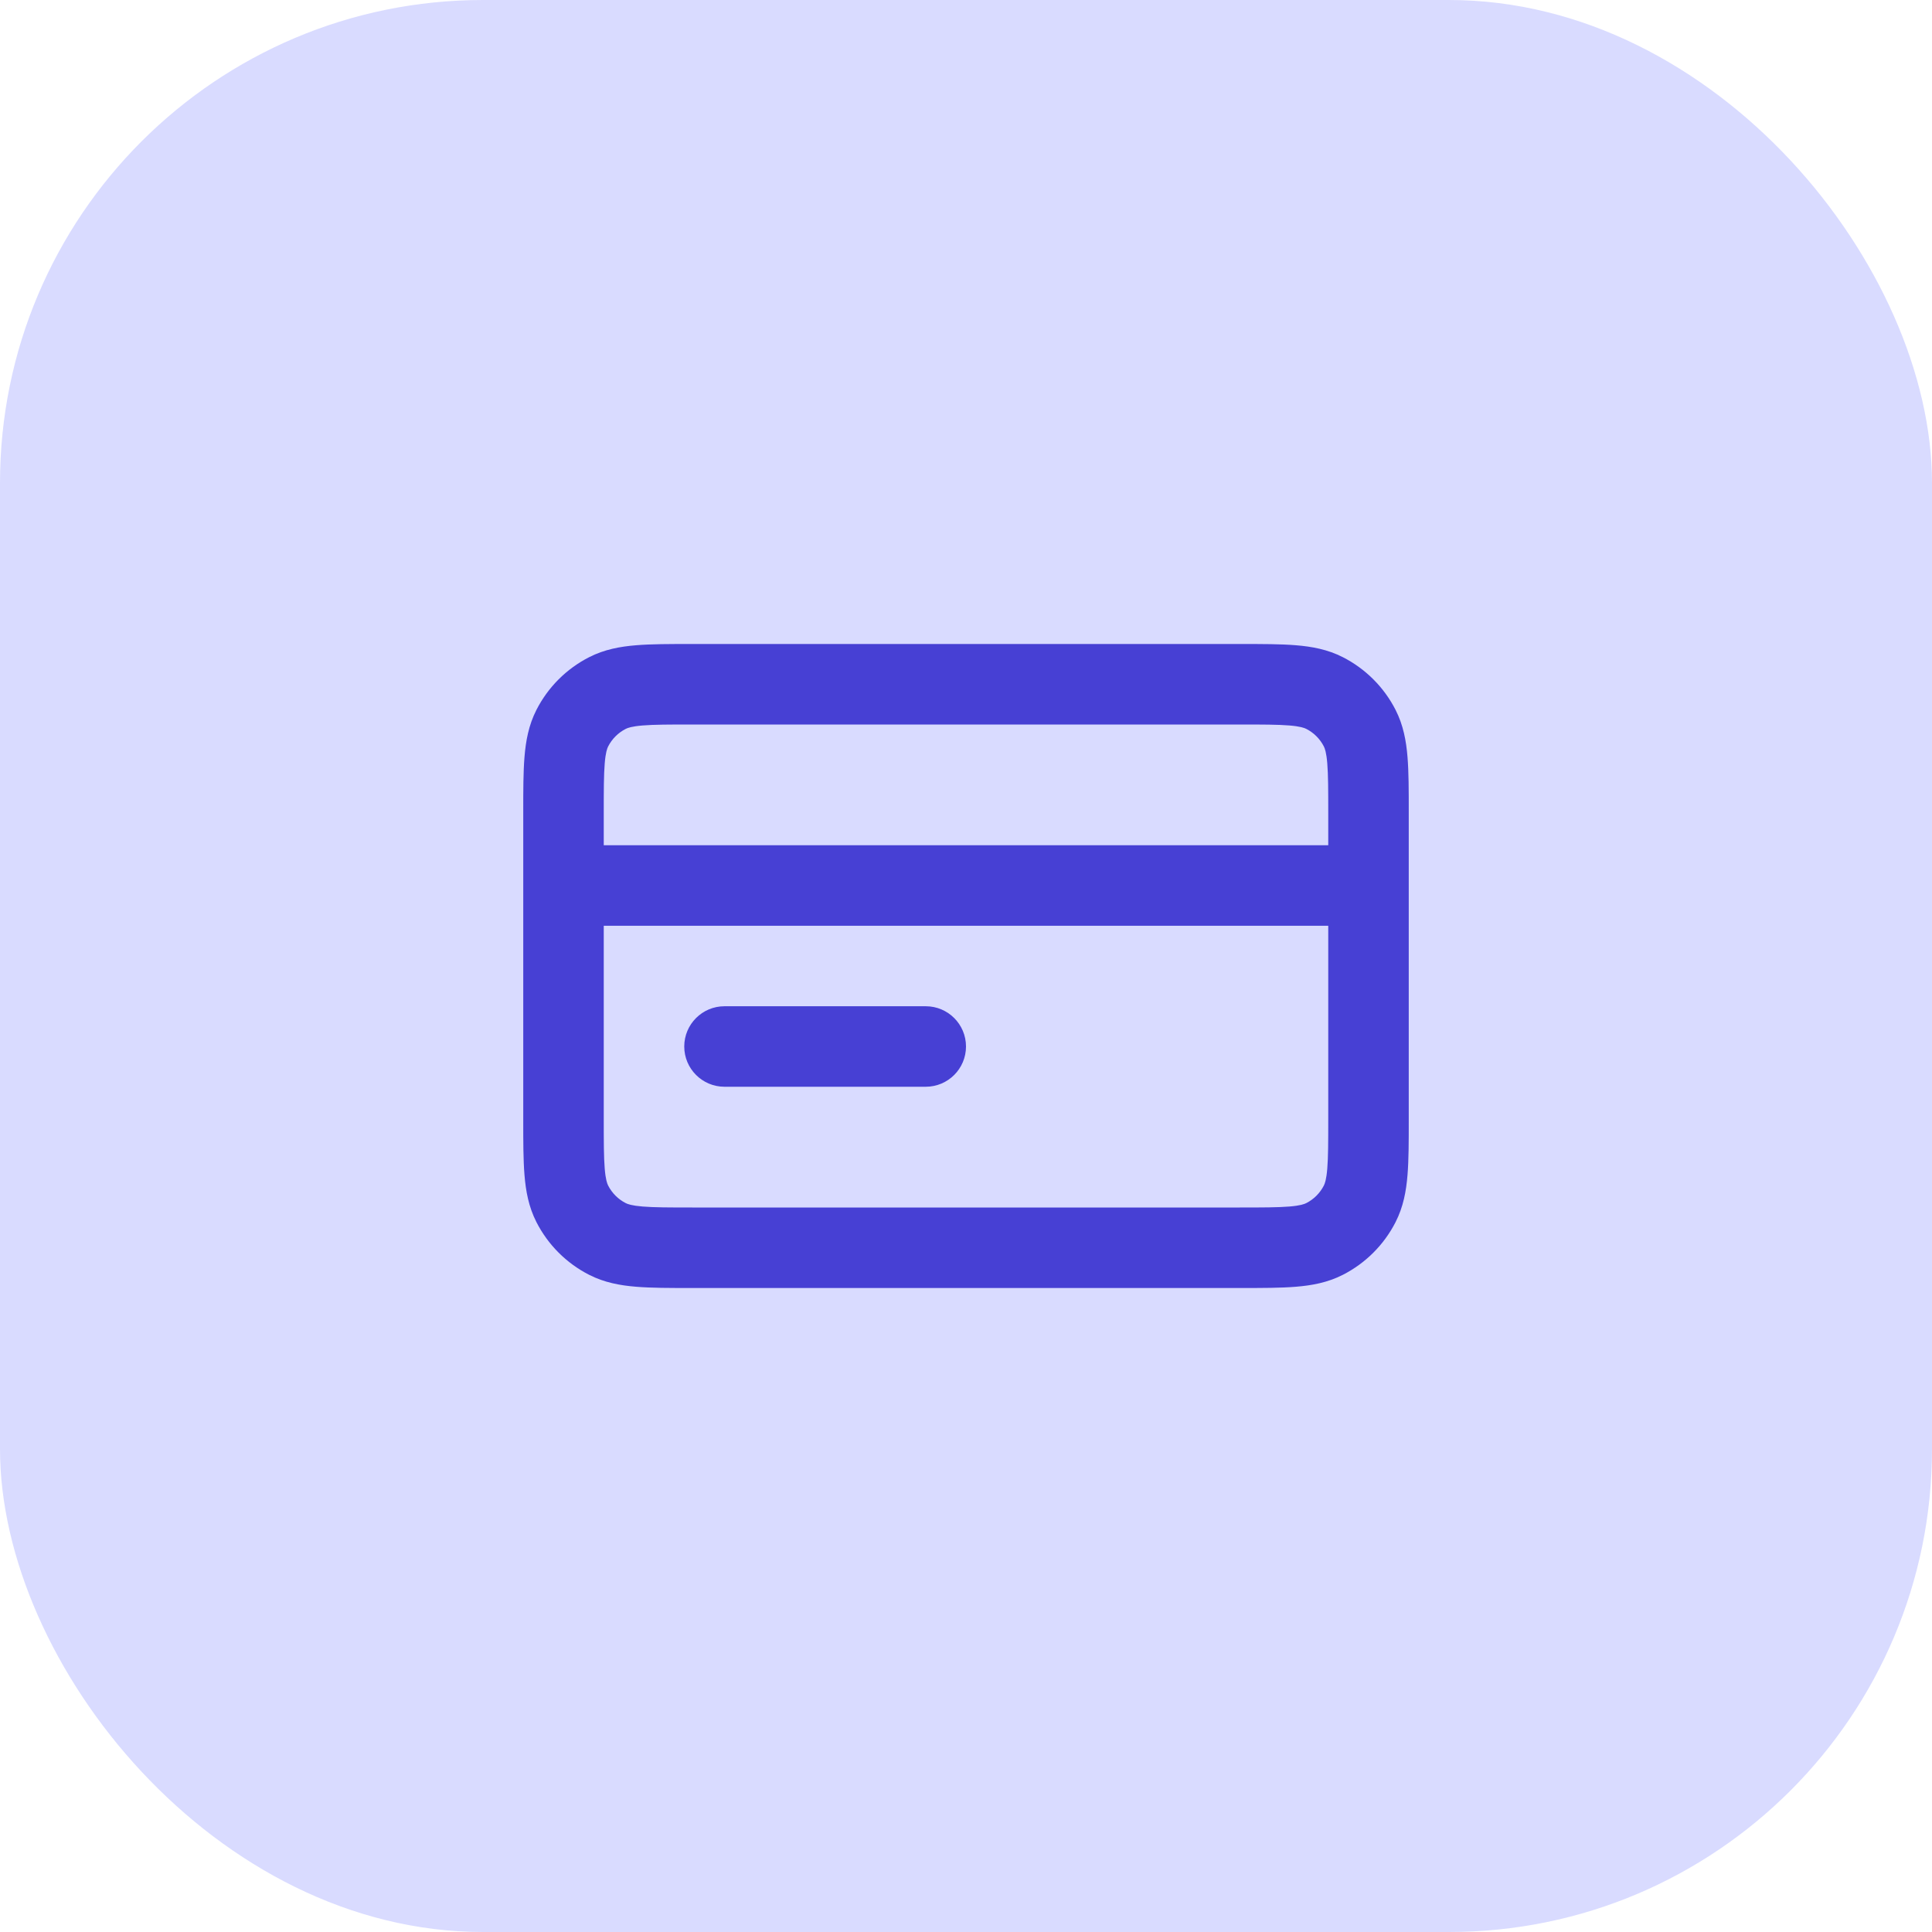 <svg width="48" height="48" viewBox="0 0 48 48" fill="none" xmlns="http://www.w3.org/2000/svg">
<rect width="48" height="48" rx="12" fill="#D9DBFF"/>
<path d="M17 26C17 25.448 17.448 25 18 25H23C23.552 25 24 25.448 24 26C24 26.552 23.552 27 23 27H18C17.448 27 17 26.552 17 26Z" fill="#4740D4"/>
<path fill-rule="evenodd" clip-rule="evenodd" d="M30.838 16L17.162 16C16.634 16 16.18 16 15.805 16.031C15.41 16.063 15.016 16.134 14.638 16.327C14.073 16.615 13.615 17.073 13.327 17.638C13.134 18.016 13.063 18.41 13.031 18.805C13 19.18 13 19.634 13 20.161V27.838C13 28.366 13 28.82 13.031 29.195C13.063 29.59 13.134 29.984 13.327 30.362C13.615 30.927 14.073 31.385 14.638 31.673C15.016 31.866 15.41 31.937 15.805 31.969C16.18 32 16.634 32 17.161 32L30.839 32C31.366 32 31.82 32 32.195 31.969C32.59 31.937 32.984 31.866 33.362 31.673C33.926 31.385 34.385 30.927 34.673 30.362C34.866 29.984 34.937 29.59 34.969 29.195C35 28.82 35 28.366 35 27.839V20.161C35 19.634 35 19.18 34.969 18.805C34.937 18.41 34.866 18.016 34.673 17.638C34.385 17.073 33.926 16.615 33.362 16.327C32.984 16.134 32.59 16.063 32.195 16.031C31.82 16 31.366 16 30.838 16ZM33 21V20.2C33 19.623 32.999 19.251 32.976 18.968C32.954 18.696 32.916 18.596 32.891 18.546C32.795 18.358 32.642 18.205 32.454 18.109C32.404 18.084 32.304 18.046 32.032 18.024C31.749 18.001 31.377 18 30.8 18L17.2 18C16.623 18 16.251 18.001 15.968 18.024C15.696 18.046 15.595 18.084 15.546 18.109C15.358 18.205 15.205 18.358 15.109 18.546C15.084 18.596 15.046 18.696 15.024 18.968C15.001 19.251 15 19.623 15 20.2V21H33ZM15 23H33V27.8C33 28.377 32.999 28.749 32.976 29.032C32.954 29.304 32.916 29.404 32.891 29.454C32.795 29.642 32.642 29.795 32.454 29.891C32.404 29.916 32.304 29.954 32.032 29.976C31.749 29.999 31.377 30 30.8 30L17.2 30C16.623 30 16.251 29.999 15.968 29.976C15.696 29.954 15.595 29.916 15.546 29.891C15.358 29.795 15.205 29.642 15.109 29.454C15.084 29.404 15.046 29.304 15.024 29.032C15.001 28.749 15 28.377 15 27.8V23Z" fill="#4740D4"/>
</svg>
